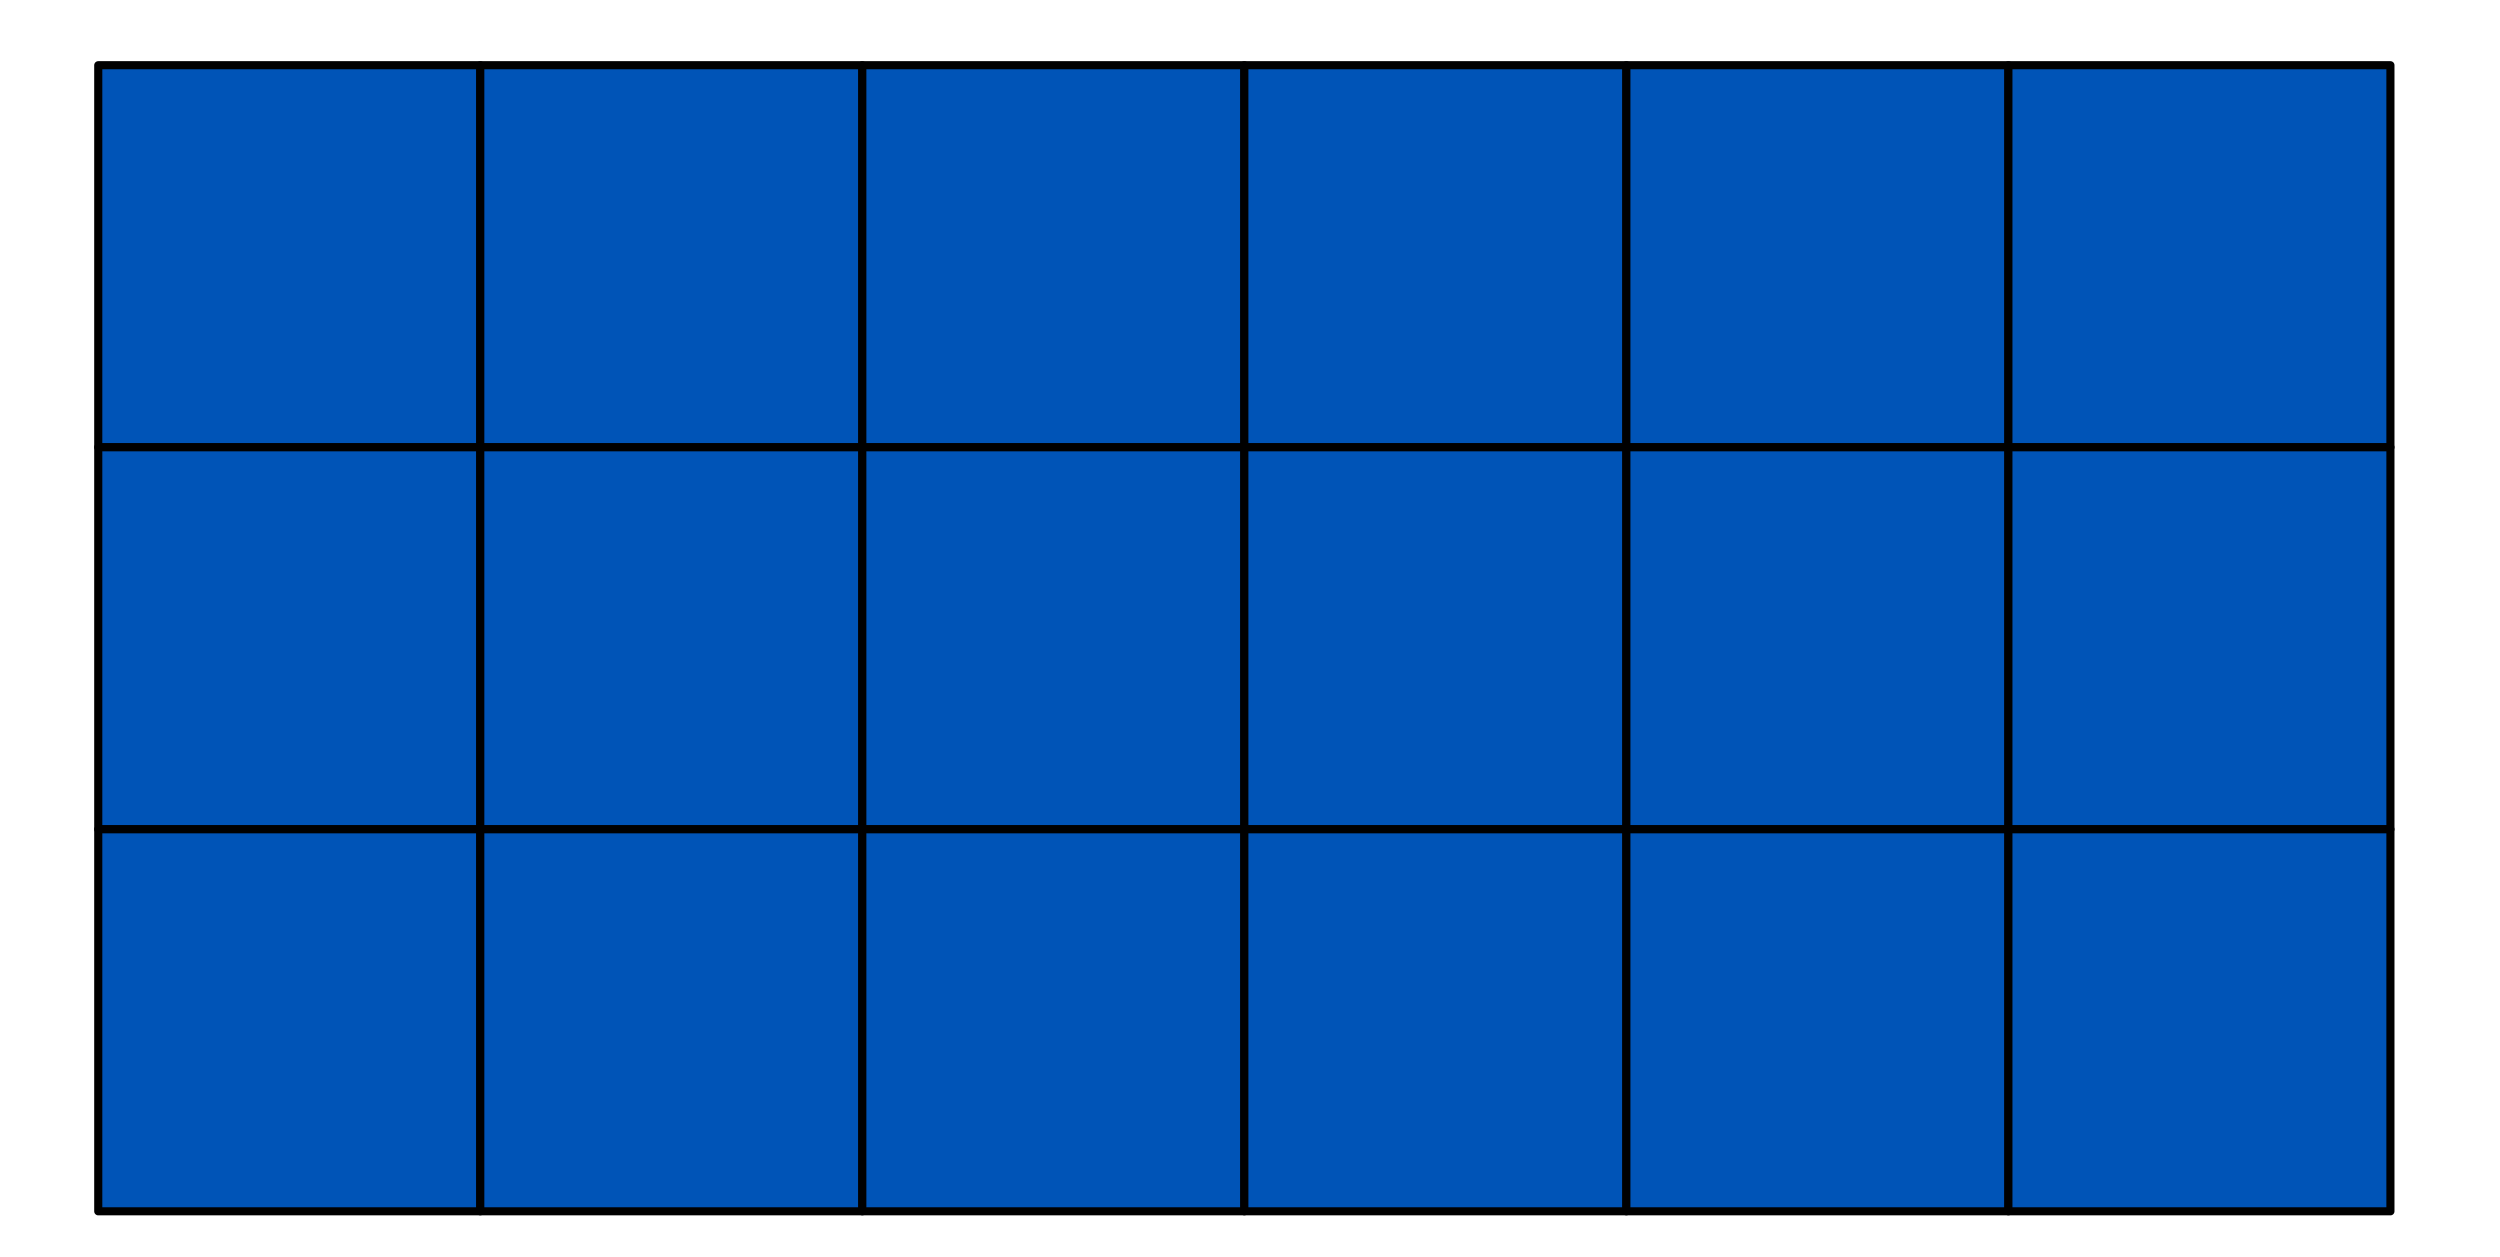<?xml version="1.0" encoding="UTF-8" standalone="no"?><!DOCTYPE svg PUBLIC "-//W3C//DTD SVG 1.1//EN" "http://www.w3.org/Graphics/SVG/1.1/DTD/svg11.dtd"><svg width="100%" height="100%" viewBox="0 0 742 373" version="1.1" xmlns="http://www.w3.org/2000/svg" xmlns:xlink="http://www.w3.org/1999/xlink" xml:space="preserve" xmlns:serif="http://www.serif.com/" style="fill-rule:evenodd;clip-rule:evenodd;stroke-linecap:round;stroke-linejoin:round;stroke-miterlimit:1.5;"><rect id="ArtBoard1" x="0" y="0" width="741.343" height="372.72" style="fill:none;"/><rect x="29.161" y="19.358" width="113.386" height="113.386" style="fill:#0054b7;stroke:#000;stroke-width:2.41px;"/><rect x="142.547" y="19.358" width="113.386" height="113.386" style="fill:#0054b7;stroke:#000;stroke-width:2.41px;"/><rect x="255.933" y="19.358" width="113.386" height="113.386" style="fill:#0054b7;stroke:#000;stroke-width:2.41px;"/><rect x="29.161" y="132.744" width="113.386" height="113.386" style="fill:#0054b7;stroke:#000;stroke-width:2.41px;"/><rect x="142.547" y="132.744" width="113.386" height="113.386" style="fill:#0054b7;stroke:#000;stroke-width:2.41px;"/><rect x="255.933" y="132.744" width="113.386" height="113.386" style="fill:#0054b7;stroke:#000;stroke-width:2.41px;"/><rect x="29.161" y="246.13" width="113.386" height="113.386" style="fill:#0054b7;stroke:#000;stroke-width:2.41px;"/><rect x="142.547" y="246.13" width="113.386" height="113.386" style="fill:#0054b7;stroke:#000;stroke-width:2.41px;"/><rect x="255.933" y="246.13" width="113.386" height="113.386" style="fill:#0054b7;stroke:#000;stroke-width:2.41px;"/><rect x="369.319" y="19.358" width="113.386" height="113.386" style="fill:#0054b7;stroke:#000;stroke-width:2.41px;"/><rect x="482.705" y="19.358" width="113.386" height="113.386" style="fill:#0054b7;stroke:#000;stroke-width:2.41px;"/><rect x="596.091" y="19.358" width="113.386" height="113.386" style="fill:#0054b7;stroke:#000;stroke-width:2.41px;"/><rect x="369.319" y="132.744" width="113.386" height="113.386" style="fill:#0054b7;stroke:#000;stroke-width:2.41px;"/><rect x="482.705" y="132.744" width="113.386" height="113.386" style="fill:#0054b7;stroke:#000;stroke-width:2.41px;"/><rect x="596.091" y="132.744" width="113.386" height="113.386" style="fill:#0054b7;stroke:#000;stroke-width:2.41px;"/><rect x="369.319" y="246.13" width="113.386" height="113.386" style="fill:#0054b7;stroke:#000;stroke-width:2.41px;"/><rect x="482.705" y="246.13" width="113.386" height="113.386" style="fill:#0054b7;stroke:#000;stroke-width:2.41px;"/><rect x="596.091" y="246.13" width="113.386" height="113.386" style="fill:#0054b7;stroke:#000;stroke-width:2.41px;"/></svg>